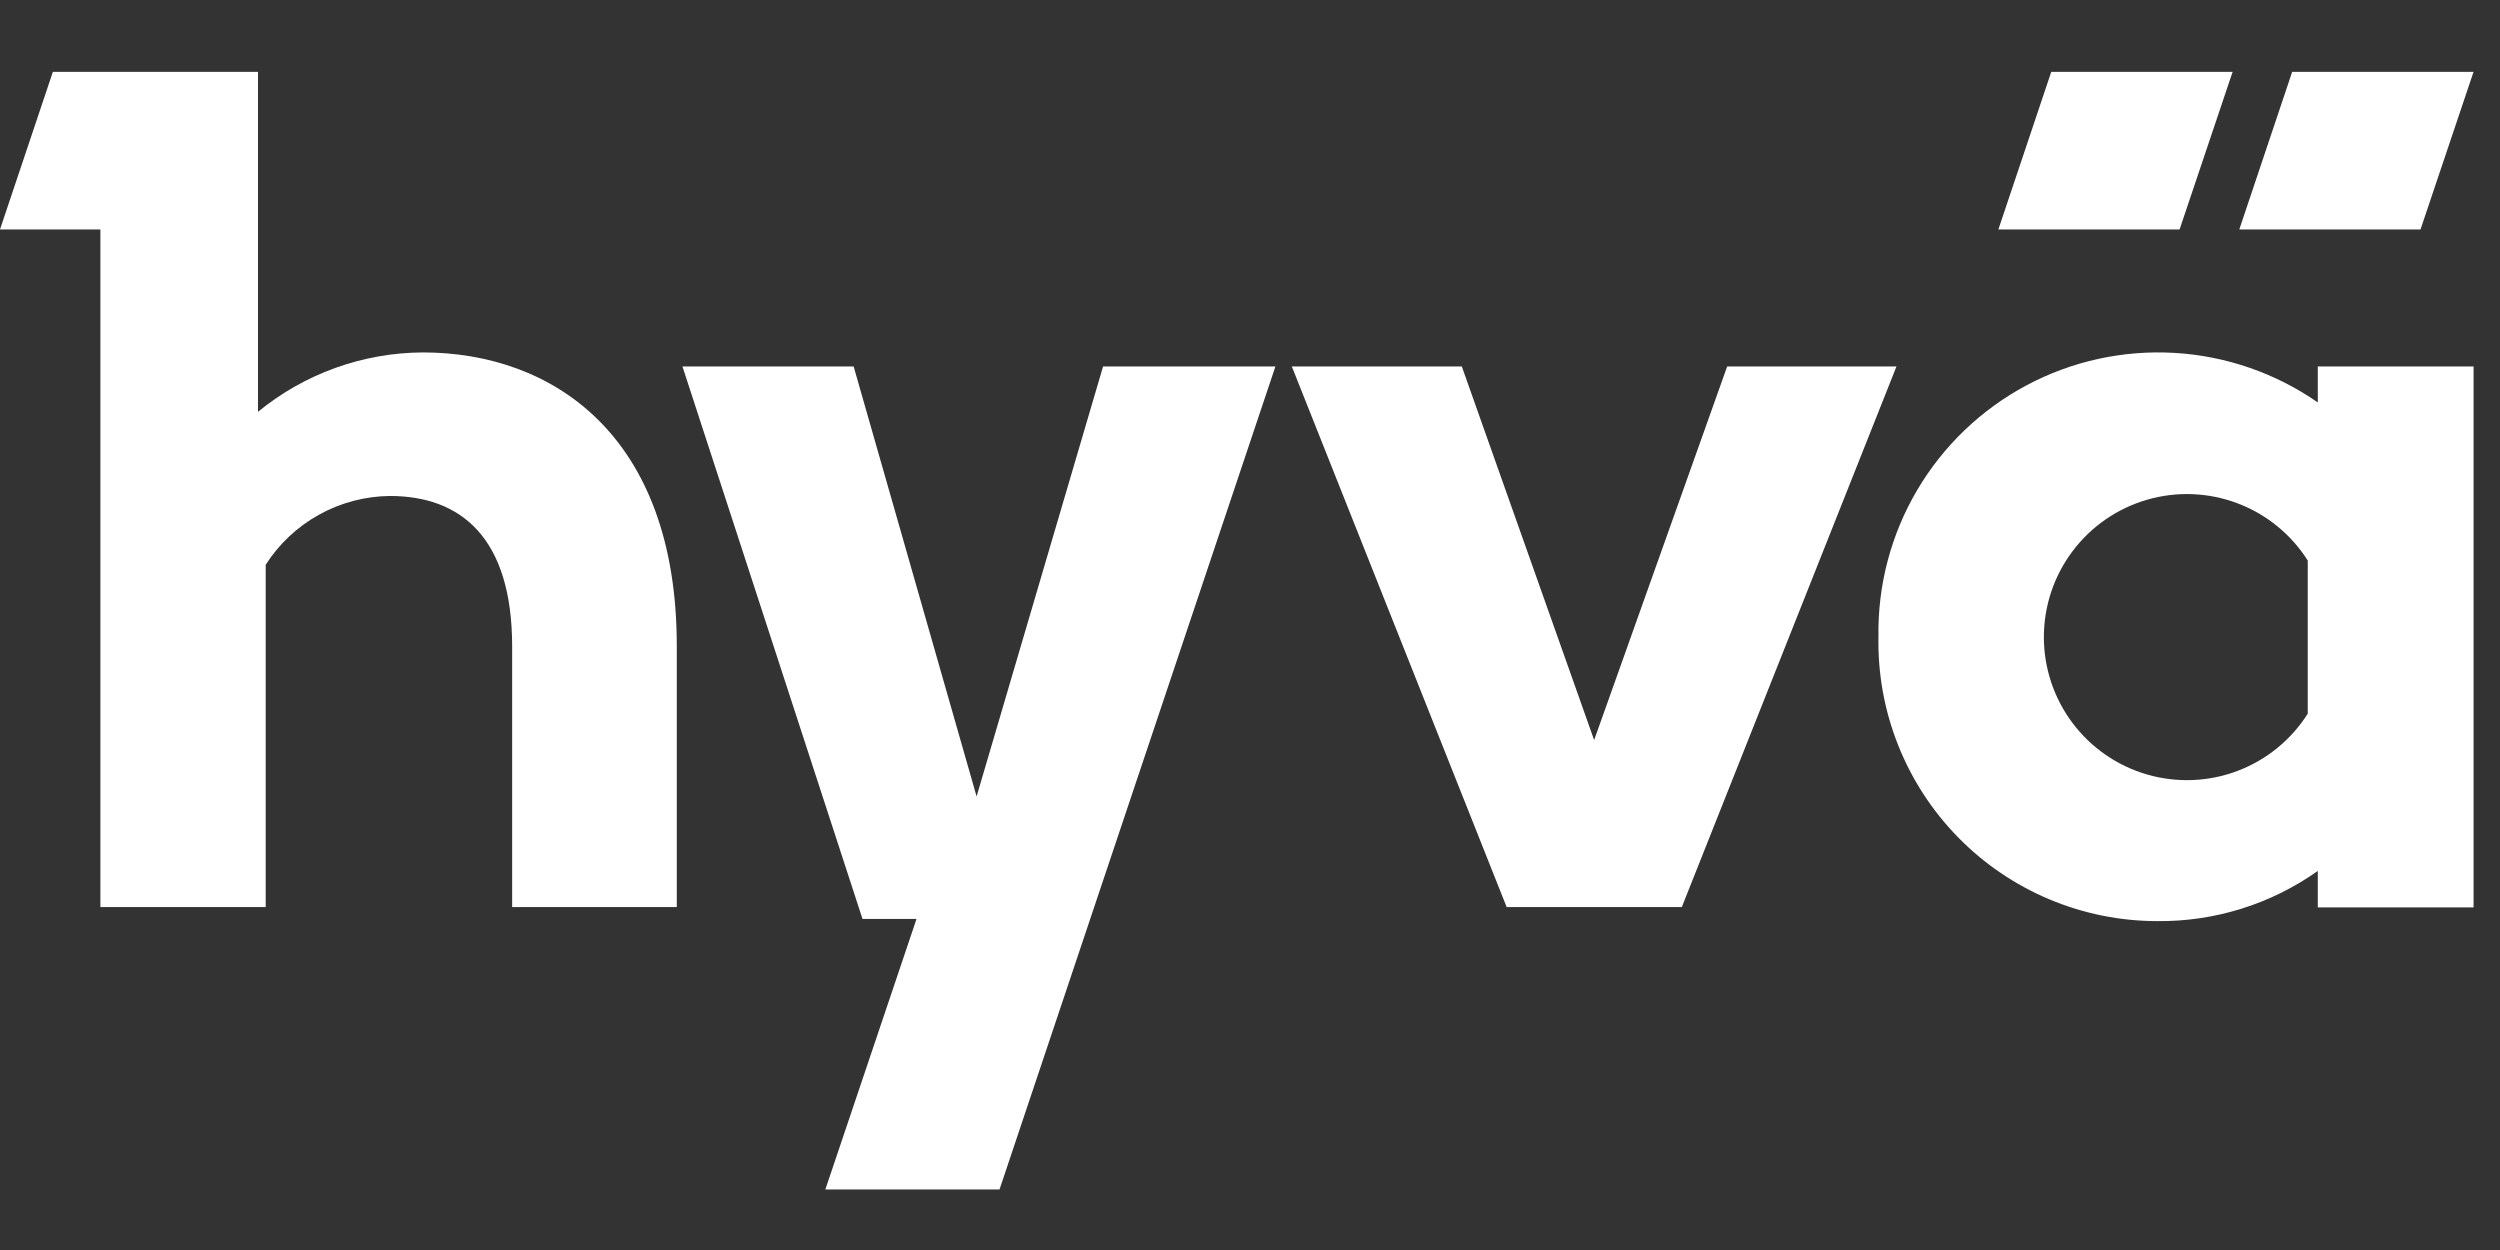 <svg width="108" height="54" viewBox="0 0 108 54" fill="none" xmlns="http://www.w3.org/2000/svg">
<rect x="0" y="0" width="108" height="54" fill="#333333" stroke="none"/>
<path d="M42.189 34.407L36.877 15.831H29.482L37.26 39.697H39.594L35.655 51.385H43.179L55.098 15.831H47.653L42.189 34.407Z" fill="white"/>
<path d="M74.614 15.831L68.867 31.971L63.15 15.831H55.807L65.087 39.184H72.655L81.928 15.831H74.614Z" fill="white"/>
<path d="M100.129 17.386C98.303 16.117 96.162 15.376 93.942 15.245C91.722 15.115 89.509 15.599 87.547 16.645C85.584 17.692 83.949 19.259 82.82 21.175C81.691 23.091 81.113 25.282 81.149 27.505C81.118 29.106 81.407 30.698 81.998 32.186C82.589 33.675 83.471 35.031 84.592 36.175C85.713 37.319 87.051 38.228 88.527 38.849C90.003 39.47 91.589 39.791 93.19 39.792C95.674 39.819 98.102 39.06 100.129 37.624V39.2H106.858V15.832H100.129V17.386ZM99.695 30.83C98.979 31.961 97.915 32.828 96.663 33.303C95.411 33.776 94.039 33.831 92.753 33.458C91.468 33.086 90.338 32.305 89.534 31.235C88.73 30.164 88.295 28.862 88.295 27.523C88.295 26.184 88.73 24.882 89.534 23.812C90.338 22.741 91.468 21.961 92.753 21.588C94.039 21.215 95.411 21.27 96.663 21.744C97.915 22.218 98.979 23.085 99.695 24.216V30.83Z" fill="white"/>
<path d="M18.265 15.225C15.668 15.238 13.154 16.144 11.145 17.791V3.104H2.284L0 9.912H4.337V39.185H11.478V24.397C12.055 23.495 12.847 22.752 13.784 22.233C14.72 21.715 15.771 21.437 16.841 21.426C19.891 21.426 22.125 23.204 22.125 27.931V39.185H29.237V27.902C29.237 18.781 23.852 15.225 18.265 15.225Z" fill="white"/>
<path d="M96.449 3.104H88.614L86.33 9.912H94.158L96.449 3.104Z" fill="white"/>
<path d="M106.857 3.104H99.022L96.738 9.912H104.566L106.857 3.104Z" fill="white"/>
</svg>
